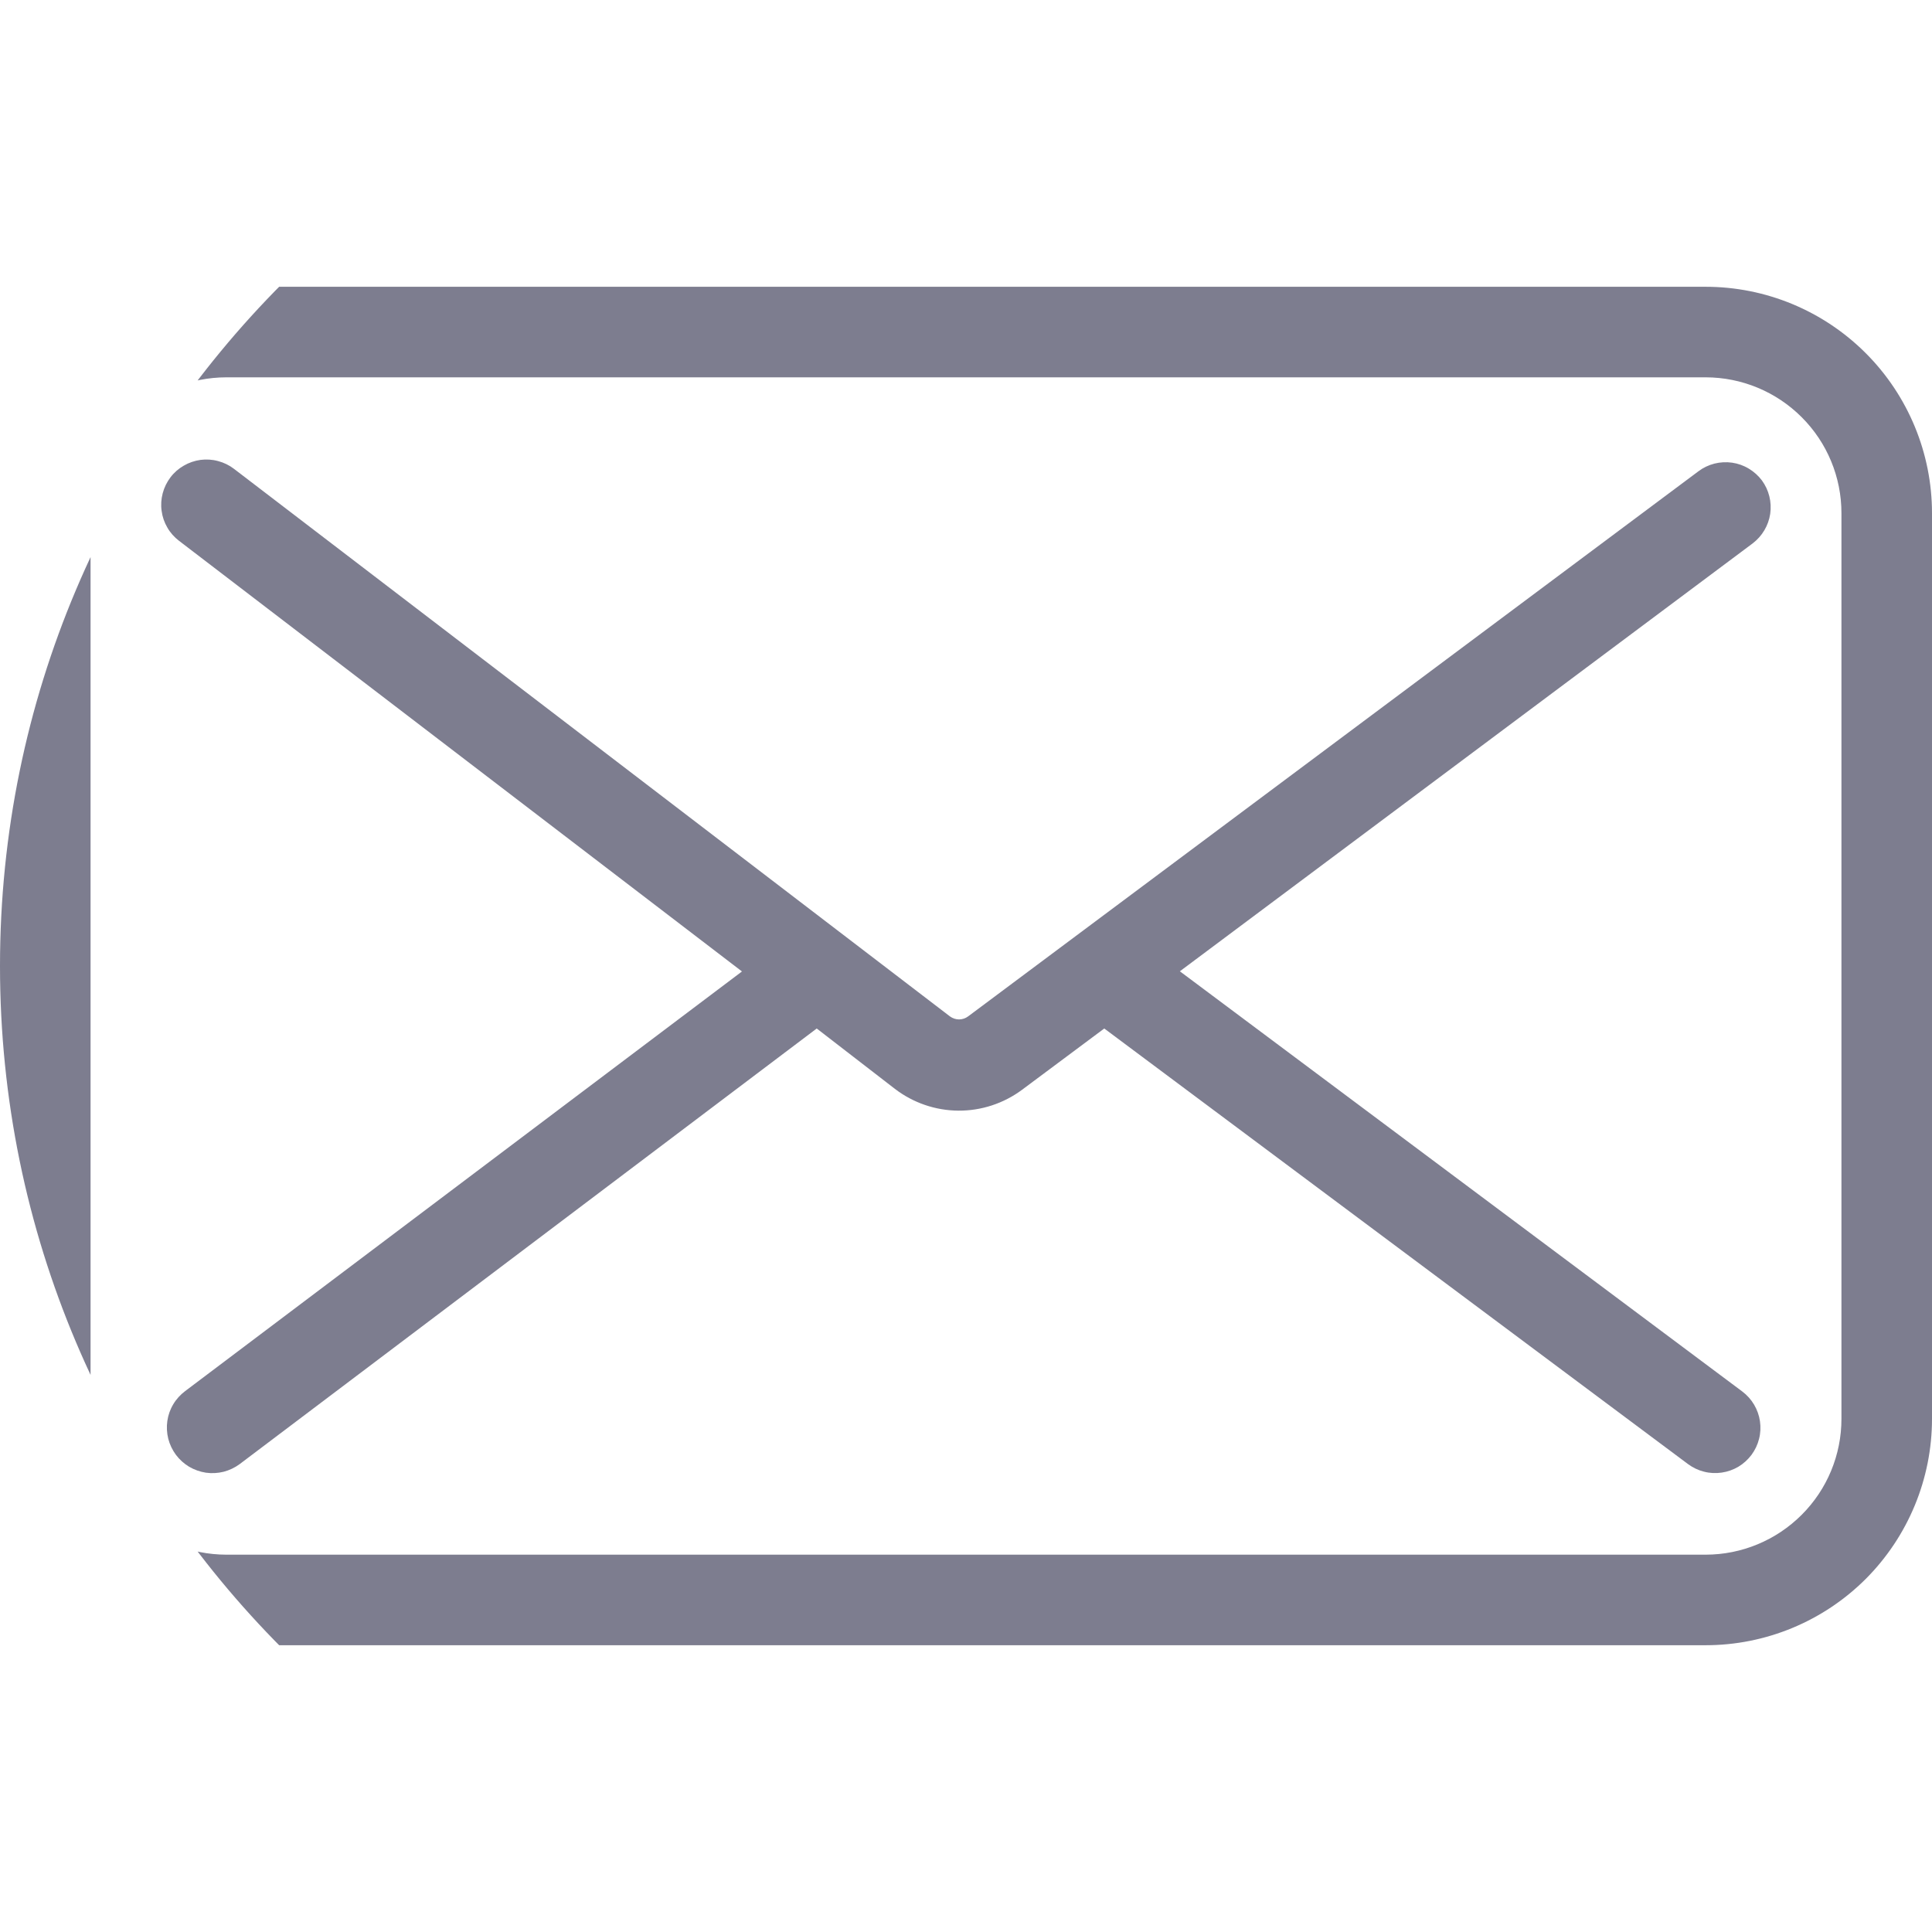 <svg width="23" height="23" viewBox="0 0 23 23" fill="none" xmlns="http://www.w3.org/2000/svg">
<g clip-path="url(#clip0_71_90)">
<path d="M20.975 5.719C20.933 5.663 20.879 5.615 20.819 5.579C20.758 5.542 20.69 5.518 20.62 5.508C20.55 5.498 20.479 5.502 20.41 5.519C20.341 5.537 20.277 5.567 20.22 5.61L11.525 12.1C11.494 12.123 11.456 12.136 11.417 12.136C11.378 12.136 11.341 12.123 11.309 12.1L2.785 5.581C2.729 5.538 2.665 5.507 2.596 5.489C2.528 5.47 2.456 5.466 2.386 5.475C2.316 5.485 2.248 5.508 2.187 5.544C2.126 5.579 2.072 5.626 2.029 5.683C1.987 5.739 1.955 5.803 1.937 5.872C1.919 5.94 1.914 6.011 1.924 6.081C1.933 6.152 1.956 6.219 1.992 6.28C2.027 6.342 2.075 6.395 2.131 6.438L8.833 11.565L2.205 16.56C2.148 16.603 2.099 16.656 2.063 16.717C2.026 16.778 2.002 16.846 1.992 16.917C1.982 16.987 1.986 17.059 2.003 17.128C2.021 17.197 2.052 17.262 2.094 17.319C2.137 17.376 2.19 17.424 2.251 17.461C2.313 17.497 2.38 17.521 2.451 17.532C2.521 17.542 2.593 17.538 2.662 17.521C2.731 17.503 2.796 17.472 2.853 17.43L9.723 12.244L10.654 12.963C10.871 13.129 11.136 13.22 11.409 13.222C11.682 13.224 11.949 13.136 12.168 12.973L13.146 12.244L20.096 17.43C20.153 17.472 20.217 17.503 20.286 17.52C20.355 17.538 20.426 17.541 20.496 17.531C20.566 17.521 20.634 17.497 20.695 17.461C20.755 17.425 20.808 17.377 20.851 17.32C20.893 17.263 20.924 17.199 20.941 17.13C20.959 17.061 20.962 16.99 20.952 16.92C20.942 16.85 20.918 16.783 20.882 16.722C20.846 16.661 20.798 16.608 20.741 16.565L14.046 11.563L20.865 6.469C20.978 6.383 21.053 6.257 21.074 6.117C21.094 5.976 21.059 5.834 20.975 5.719Z" fill="#7D7D8F"/>
<path d="M20.305 3.414H2.695C1.98 3.414 1.295 3.698 0.789 4.204C0.284 4.709 0 5.395 0 6.109L0 16.891C0 17.605 0.284 18.291 0.789 18.797C1.295 19.302 1.98 19.586 2.695 19.586H20.305C21.02 19.586 21.705 19.302 22.211 18.797C22.716 18.291 23 17.605 23 16.891V6.109C23 5.395 22.716 4.709 22.211 4.204C21.705 3.698 21.02 3.414 20.305 3.414ZM21.922 16.891C21.922 17.32 21.752 17.731 21.448 18.034C21.145 18.337 20.734 18.508 20.305 18.508H2.695C2.266 18.508 1.855 18.337 1.552 18.034C1.249 17.731 1.078 17.32 1.078 16.891V6.109C1.078 5.68 1.249 5.269 1.552 4.966C1.855 4.663 2.266 4.492 2.695 4.492H20.305C20.734 4.492 21.145 4.663 21.448 4.966C21.752 5.269 21.922 5.68 21.922 6.109V16.891Z" fill="#7D7D8F"/>
</g>
<defs>
<clipPath id="clip0_71_90">
<path d="M0 11.5C0 5.149 5.149 0 11.5 0H23V23H11.5C5.149 23 0 17.851 0 11.5Z" fill="white"/>
</clipPath>
</defs>
</svg>
